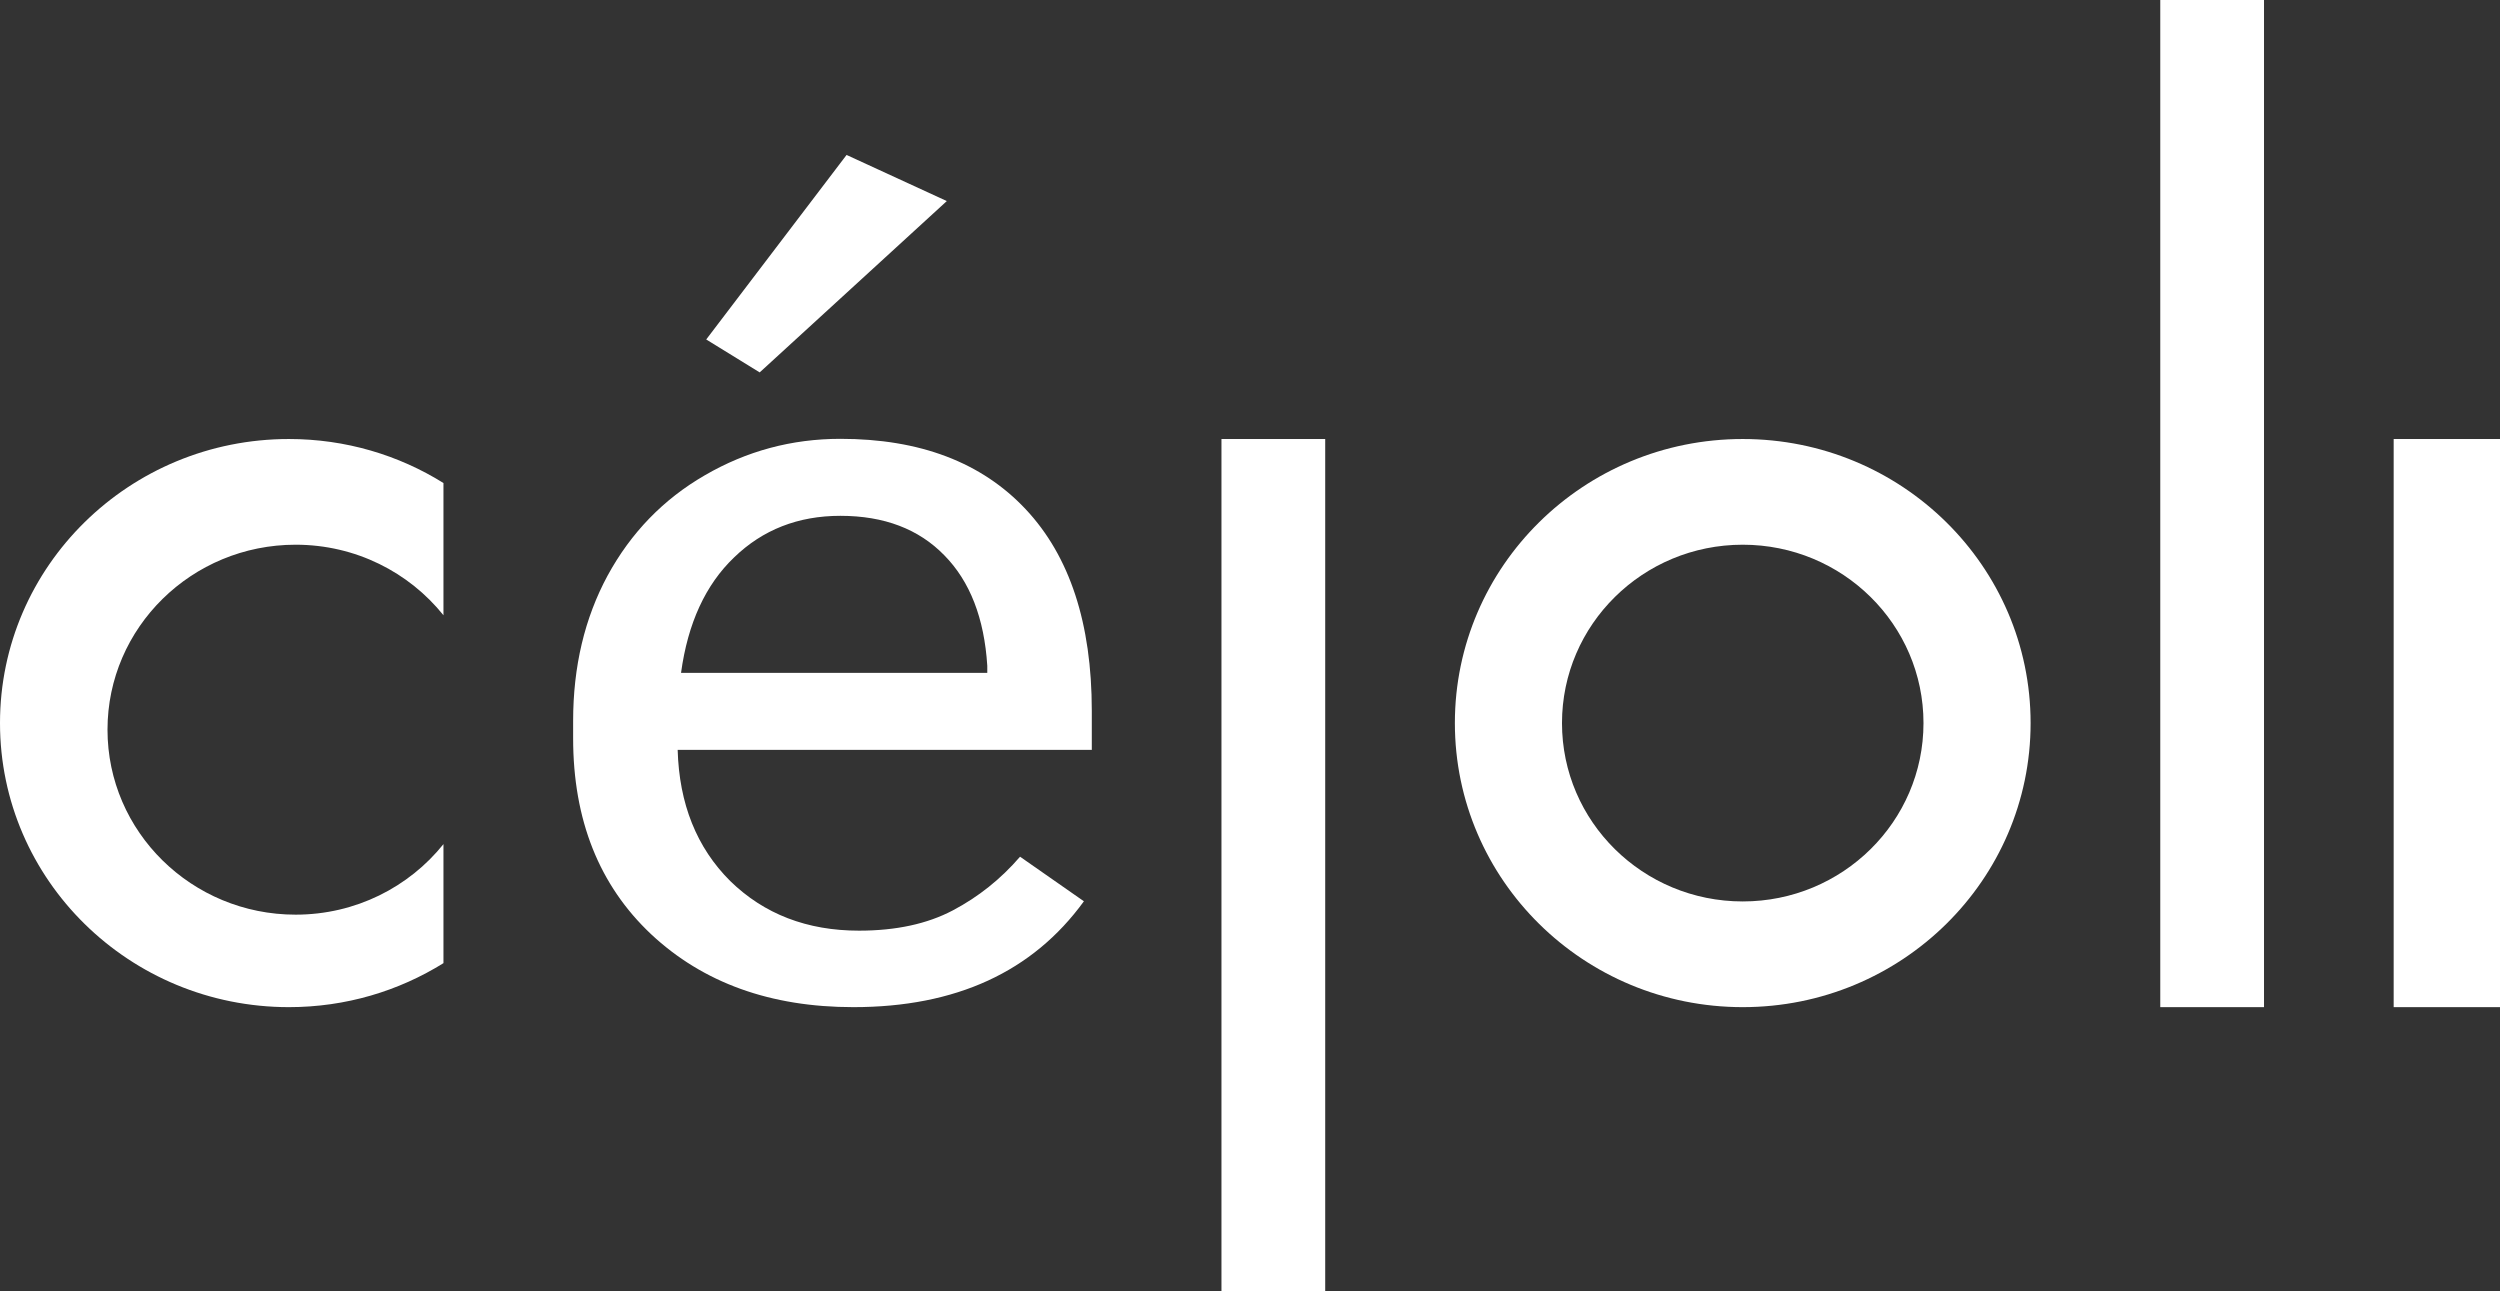<svg width="182" height="94" viewBox="0 0 182 94" fill="none" xmlns="http://www.w3.org/2000/svg">
<rect x="0" y="0" width="182" height="94" fill="#333333" stroke="none"/>
<path d="M51.413 24.713L55.305 27.111L68.928 14.638L61.63 11.28L51.413 24.713Z" fill="white"/>
<path d="M62.126 73.32C56.093 73.32 51.184 71.55 47.4 68.01C43.616 64.446 41.724 59.689 41.724 53.74V52.486C41.724 48.528 42.56 45.001 44.233 41.903C45.933 38.781 48.291 36.347 51.308 34.602C54.352 32.832 57.642 31.947 61.18 31.947C66.966 31.947 71.463 33.656 74.671 37.073C77.879 40.49 79.483 45.382 79.483 51.749V54.588H49.334C49.443 58.521 50.718 61.705 53.159 64.138C55.627 66.547 58.753 67.752 62.537 67.752C65.224 67.752 67.5 67.26 69.365 66.277C71.23 65.294 72.861 63.991 74.26 62.368L78.908 65.613C75.178 70.751 69.584 73.32 62.126 73.32ZM61.18 37.552C58.108 37.552 55.531 38.56 53.447 40.576C51.363 42.567 50.074 45.369 49.58 48.983H71.874V48.467C71.655 45.001 70.613 42.321 68.748 40.428C66.883 38.511 64.361 37.552 61.18 37.552Z" fill="white"/>
<path fill-rule="evenodd" clip-rule="evenodd" d="M32.284 70.116C29.031 72.145 25.172 73.32 21.034 73.32C9.417 73.32 0 64.061 0 52.64C0 41.219 9.417 31.96 21.034 31.96C25.172 31.96 29.031 33.135 32.284 35.164V44.79C29.776 41.663 25.888 39.655 21.523 39.655C13.959 39.655 7.826 45.684 7.826 53.121C7.826 60.558 13.959 66.587 21.523 66.587C25.888 66.587 29.776 64.579 32.284 61.452V70.116Z" fill="white"/>
<path d="M157.268 0H164.82V73.32H157.268V0Z" fill="white"/>
<path d="M174.259 31.96H182V73.32H174.259V31.96Z" fill="white"/>
<path fill-rule="evenodd" clip-rule="evenodd" d="M126.871 73.32C138.445 73.32 147.828 64.061 147.828 52.64C147.828 41.219 138.445 31.96 126.871 31.96C115.297 31.96 105.915 41.219 105.915 52.64C105.915 64.061 115.297 73.32 126.871 73.32ZM126.871 65.625C134.139 65.625 140.03 59.812 140.03 52.64C140.03 45.468 134.139 39.655 126.871 39.655C119.604 39.655 113.713 45.468 113.713 52.64C113.713 59.812 119.604 65.625 126.871 65.625Z" fill="white"/>
<path d="M88.923 31.96H96.475V94H88.923V31.96Z" fill="white"/>
</svg>
